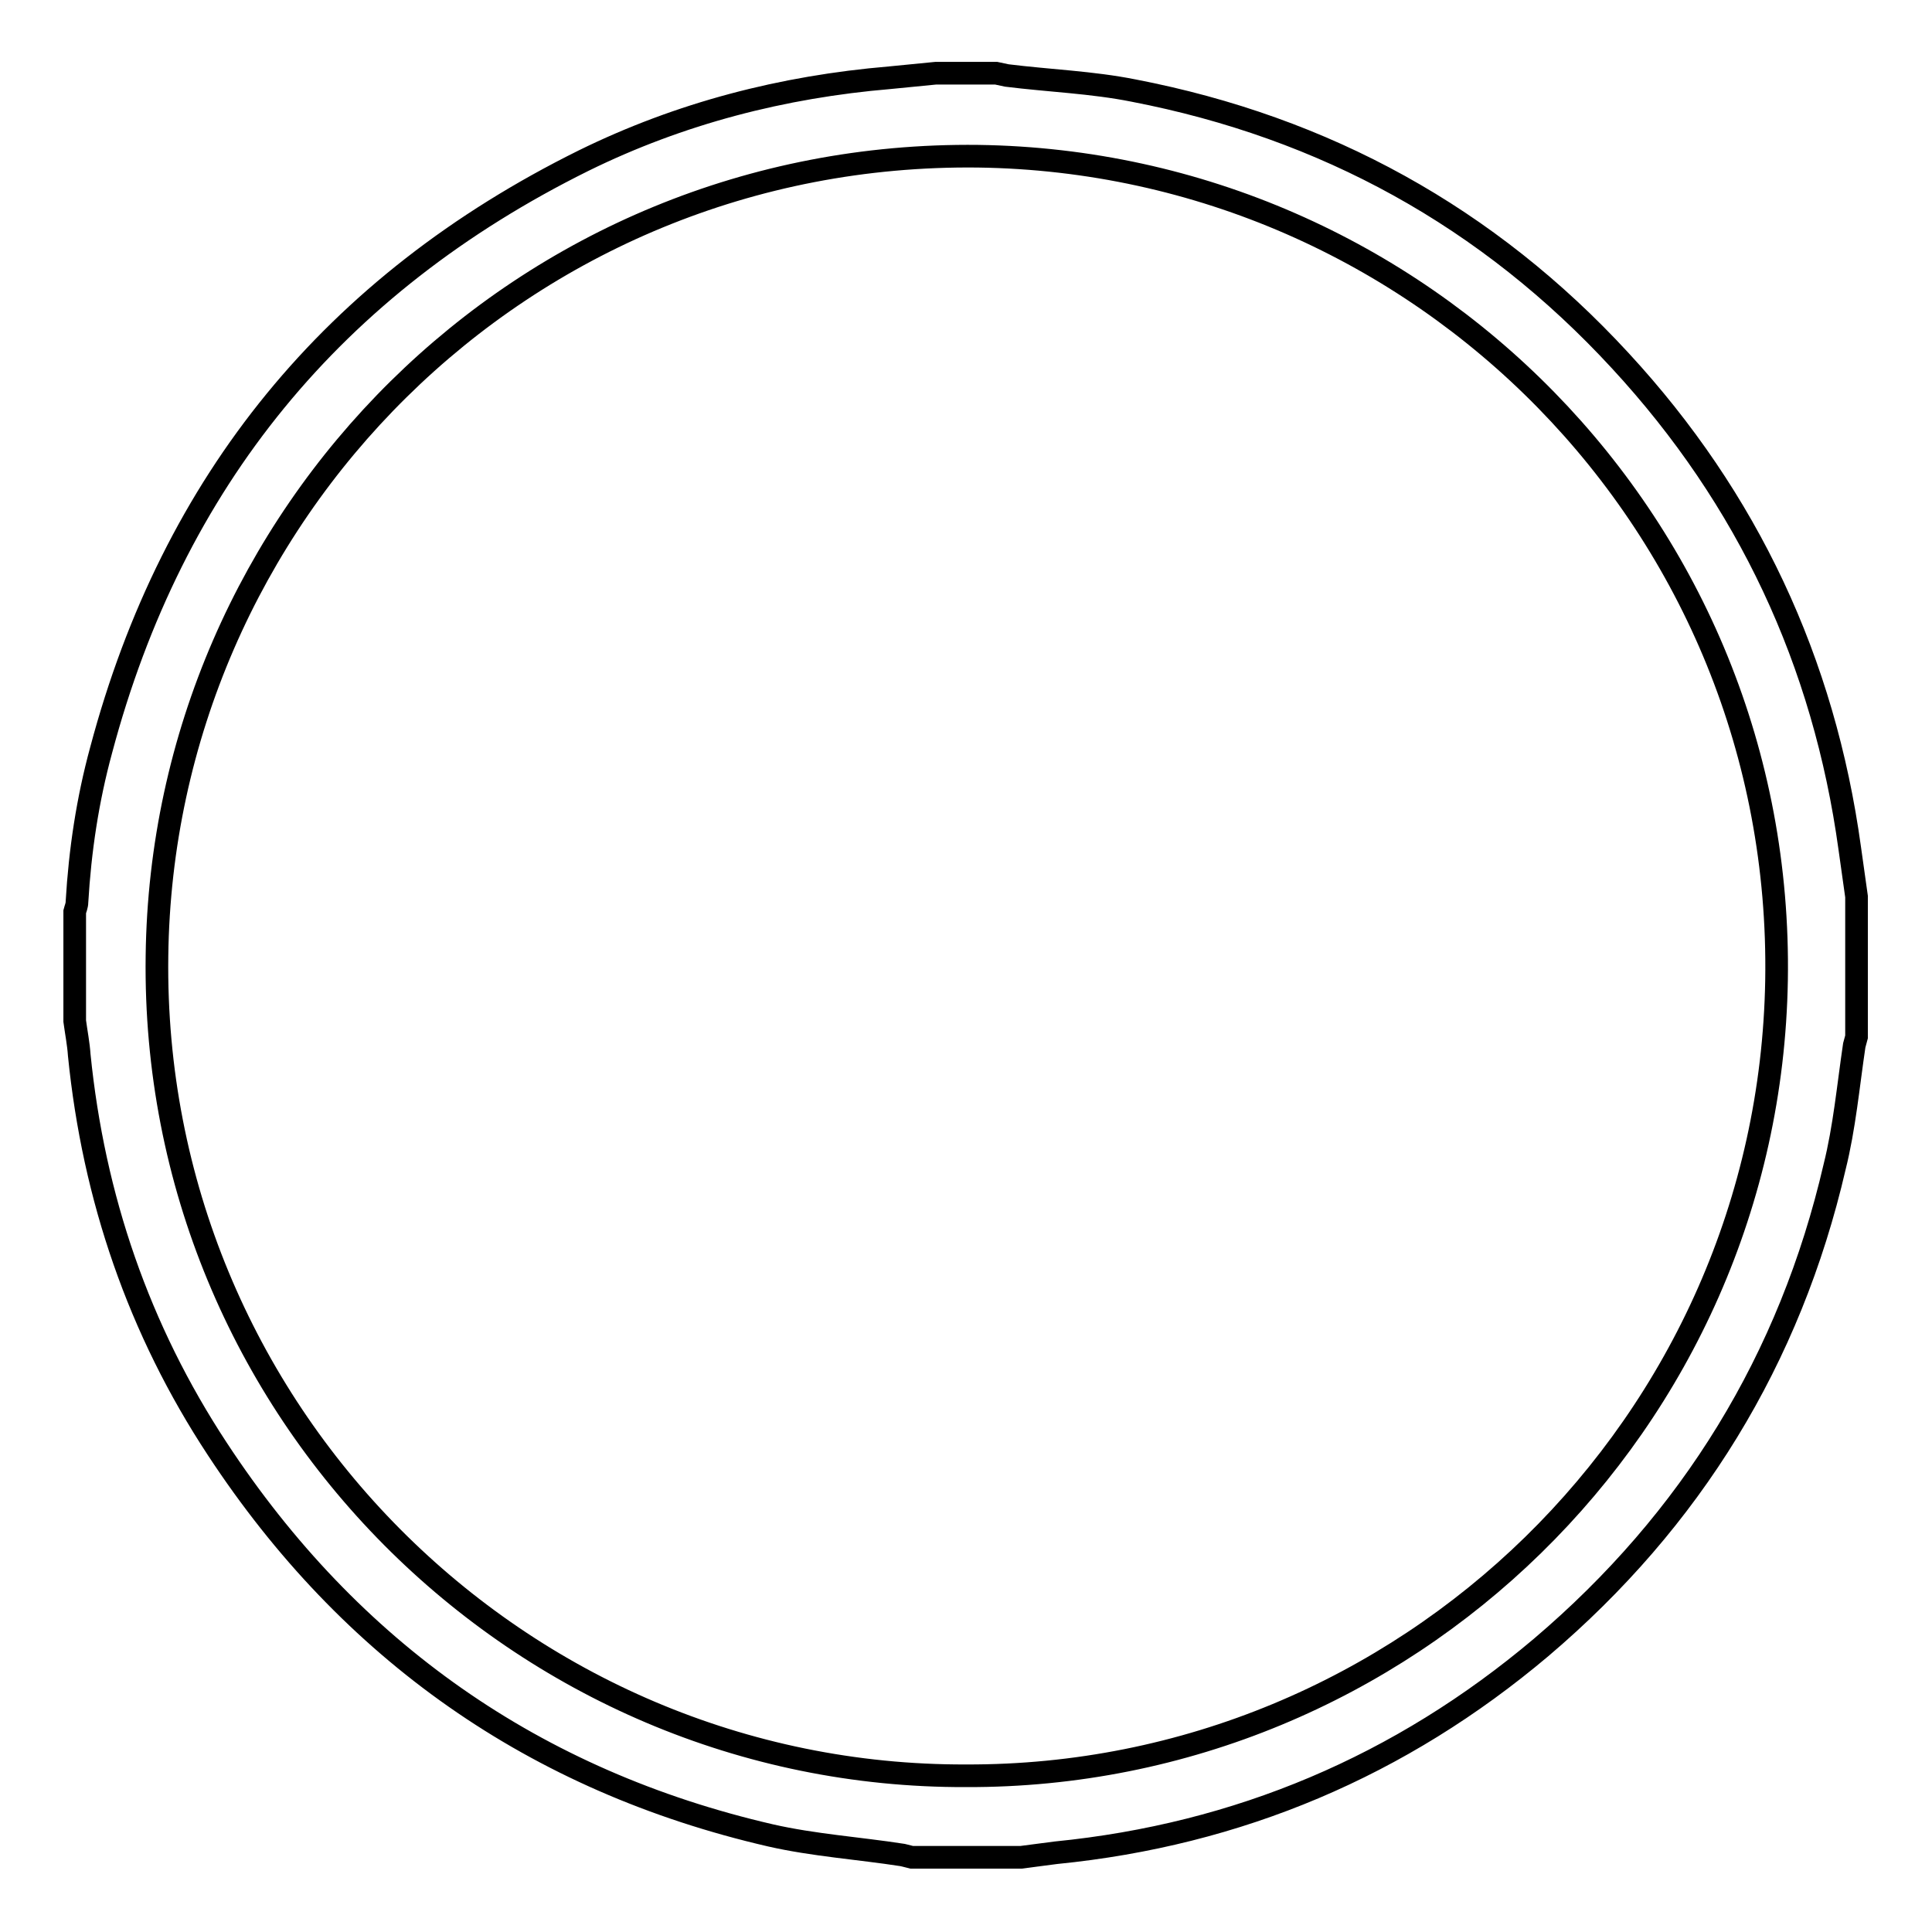 <?xml version="1.0" encoding="utf-8"?>
<!-- Svg Vector Icons : http://www.onlinewebfonts.com/icon -->
<!DOCTYPE svg PUBLIC "-//W3C//DTD SVG 1.1//EN" "http://www.w3.org/Graphics/SVG/1.1/DTD/svg11.dtd">
<svg version="1.1" xmlns="http://www.w3.org/2000/svg" xmlns:xlink="http://www.w3.org/1999/xlink" x="0px" y="0px" viewBox="0 0 256 256" enable-background="new 0 0 256 256" xml:space="preserve">
<g><g><path stroke-width="3" fill-opacity="0" stroke="#000000"  d="M246,118.8c0,6.2,0,12.4,0,18.6c-0.1,0.4-0.2,0.7-0.3,1.1c-0.8,5.4-1.3,10.9-2.6,16.1c-5.9,25.5-19,46.8-38.9,63.7c-18.6,15.7-40.1,24.8-64.3,27.2c-1.5,0.2-3.1,0.4-4.6,0.6c-4.8,0-9.7,0-14.5,0c-0.4-0.1-0.8-0.2-1.2-0.3c-5.8-0.9-11.8-1.3-17.5-2.6C70.9,236,46.4,218.8,28.8,192c-10.4-15.8-16.4-33.3-18.3-52.2c-0.1-1.5-0.4-3-0.6-4.5c0-4.8,0-9.7,0-14.5c0.1-0.4,0.3-0.8,0.3-1.3c0.4-6.8,1.4-13.5,3.2-20.1c9.5-35.7,30.8-61.7,63.9-78.1c12.8-6.3,26.4-9.8,40.6-11c2-0.2,4.1-0.4,6.1-0.6c2.6,0,5.3,0,8,0c0.5,0.1,0.9,0.2,1.4,0.3c5.6,0.7,11.3,0.9,16.8,2c25.4,4.9,47,16.8,64.5,35.8c16.9,18.3,27,39.9,30.4,64.6C245.4,114.6,245.7,116.7,246,118.8z M128,235.3c58.2,0.2,106.4-46.6,107.4-105.4c1-60.2-47.1-108.4-105.8-109.2C69.2,20,21.5,68.4,20.8,126.7C20,186.9,68.9,235.5,128,235.3z"/></g></g>
</svg>